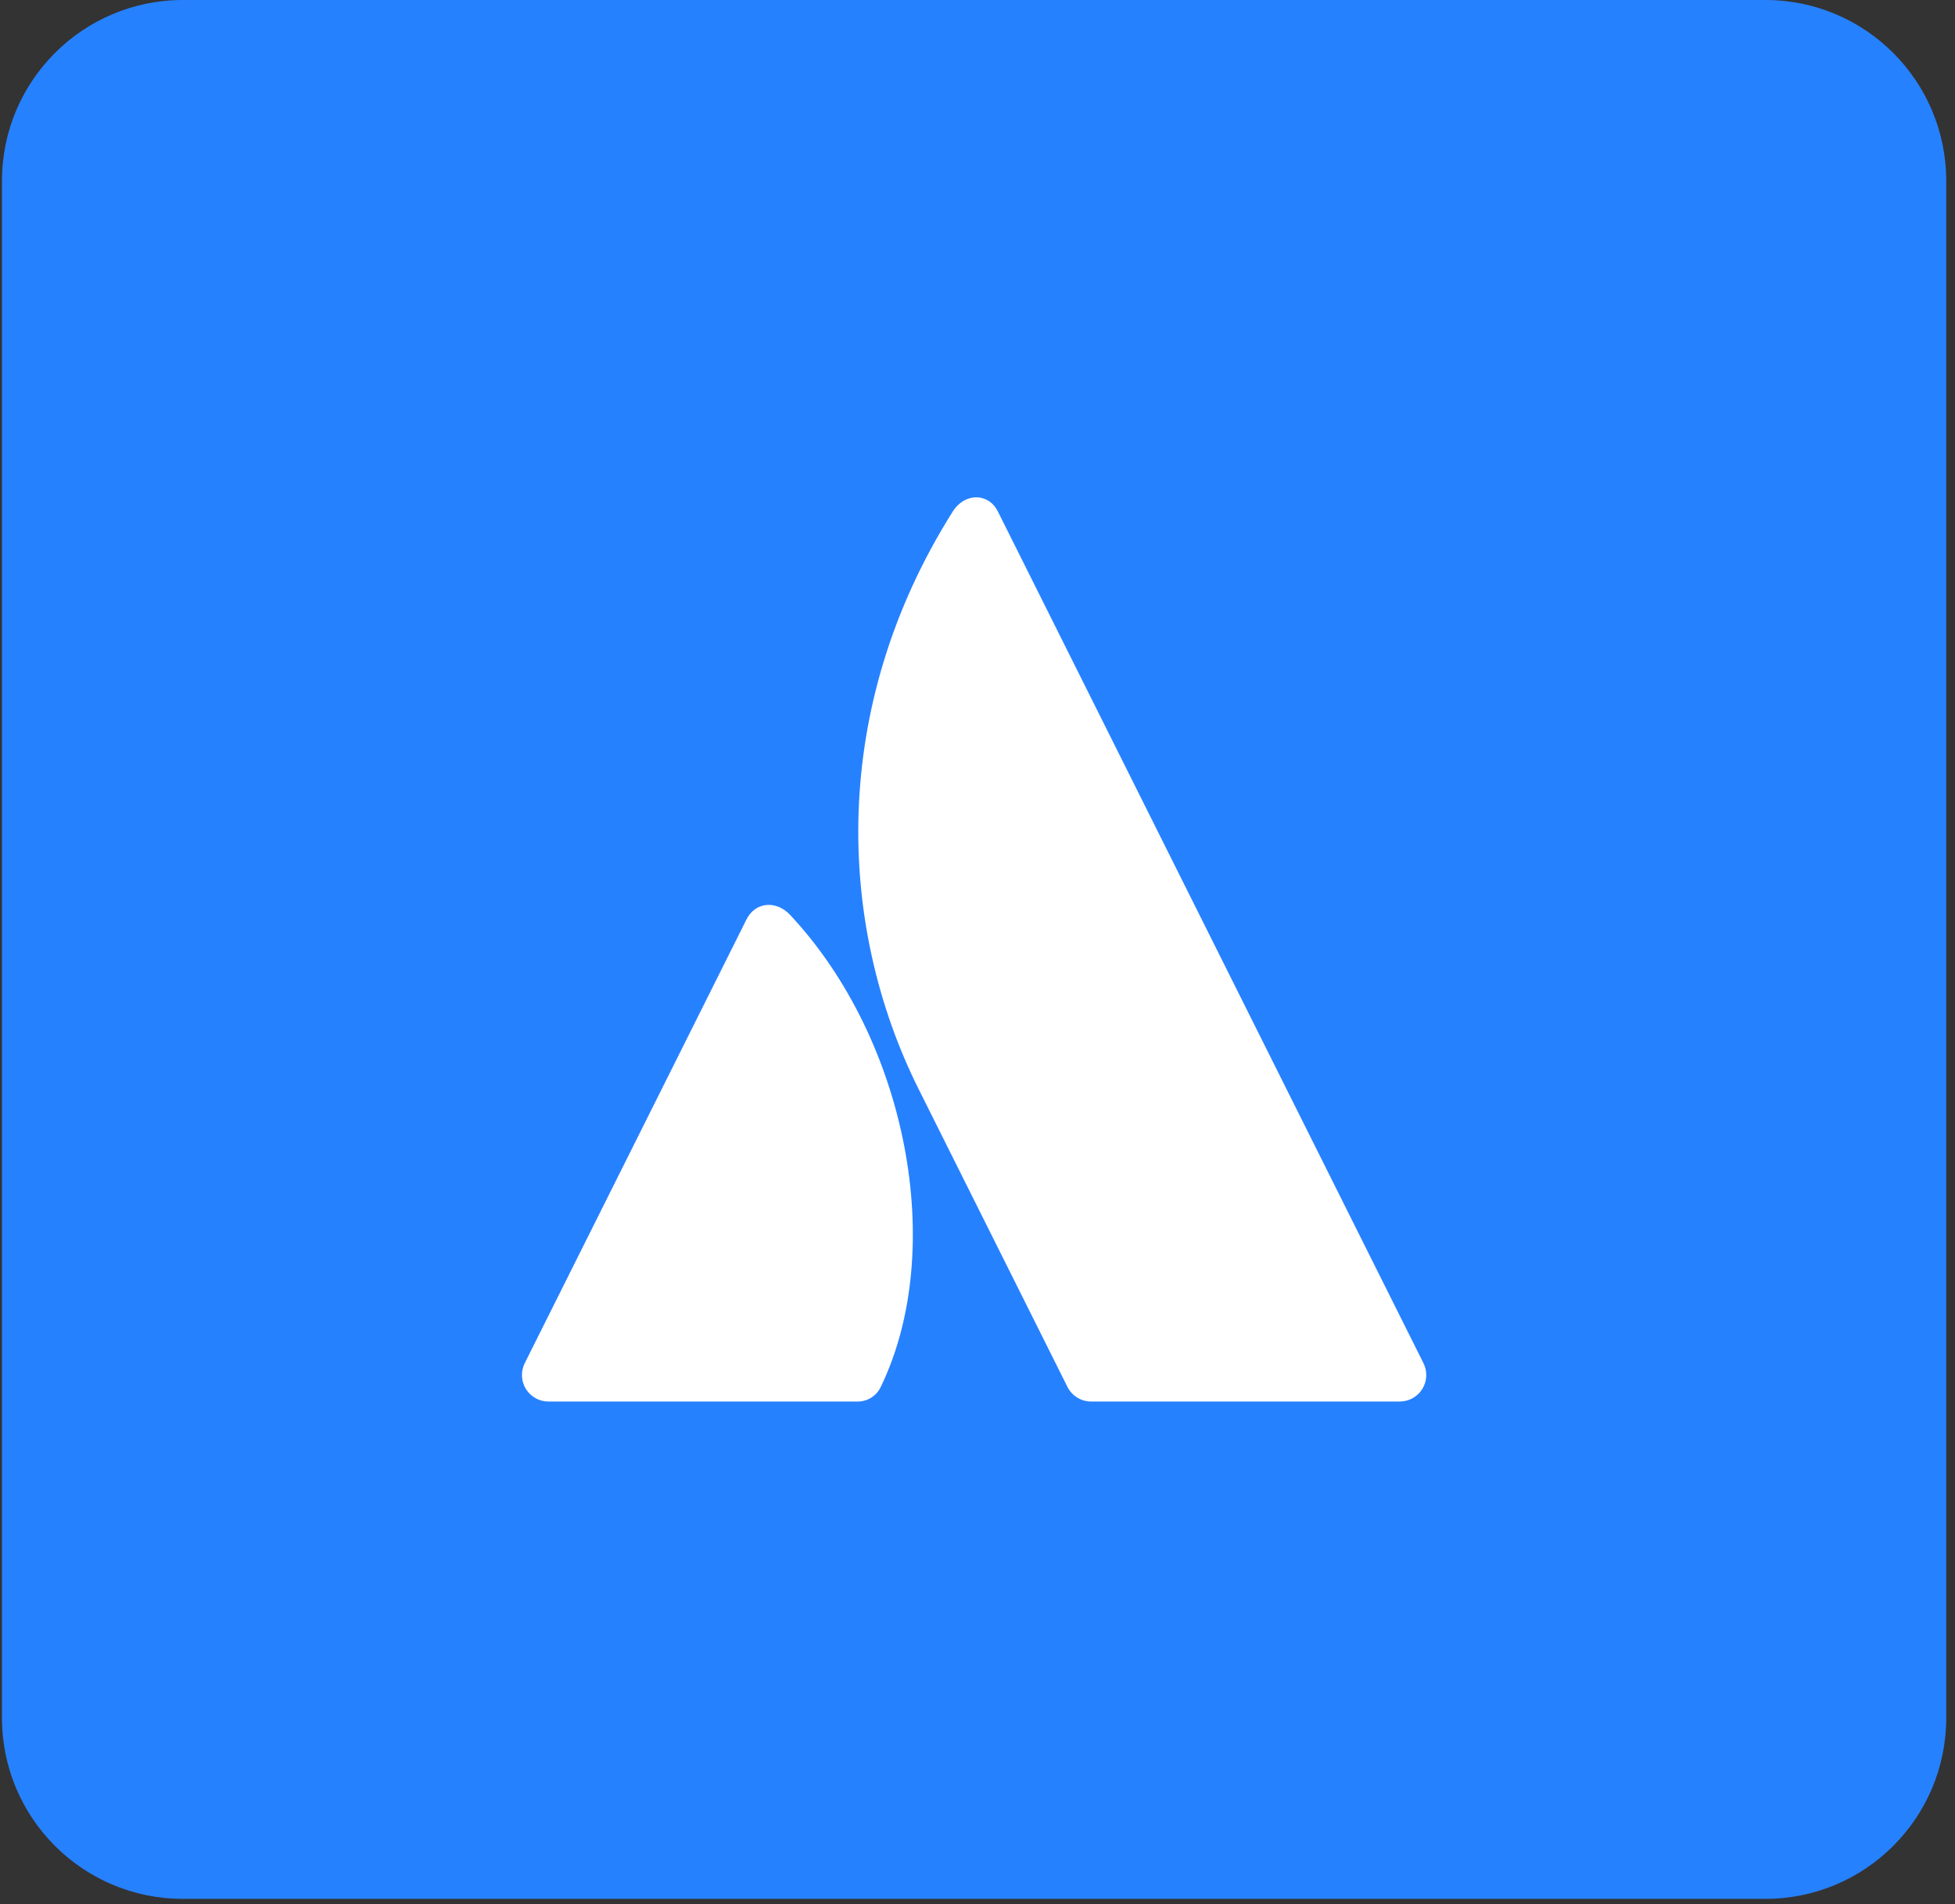 <svg width="116" height="113" viewBox="0 0 116 113" fill="none" xmlns="http://www.w3.org/2000/svg">
<rect x="0" y="0" width="116" height="113" fill="#333333" stroke="none"/>
<g clip-path="url(#clip0_109_1237)">
<path d="M104.748 0H10.848C4.922 0 0.117 4.805 0.117 10.731V101.948C0.117 107.874 4.922 112.679 10.848 112.679H104.748C110.675 112.679 115.479 107.874 115.479 101.948V10.731C115.479 4.805 110.675 0 104.748 0Z" fill="#2681FF"/>
<path d="M46.882 54.291C46.08 53.434 44.831 53.482 44.286 54.573L31.136 80.891C30.892 81.378 30.918 81.958 31.204 82.421C31.491 82.885 31.997 83.168 32.542 83.168H50.855C51.454 83.181 52.006 82.841 52.261 82.298C56.21 74.128 53.818 61.706 46.882 54.291Z" fill="white"/>
<path d="M56.532 30.354C49.177 42.015 49.662 54.929 54.506 64.625L63.337 82.298C63.603 82.831 64.147 83.167 64.743 83.167H83.055C83.6 83.167 84.106 82.885 84.393 82.421C84.679 81.957 84.705 81.378 84.461 80.891C84.461 80.891 59.825 31.578 59.205 30.344C58.651 29.239 57.244 29.224 56.532 30.354Z" fill="white"/>
</g>
<defs>
<clipPath id="clip0_109_1237">
<rect width="115.362" height="112.679" fill="white" transform="translate(0.117)"/>
</clipPath>
</defs>
</svg>

